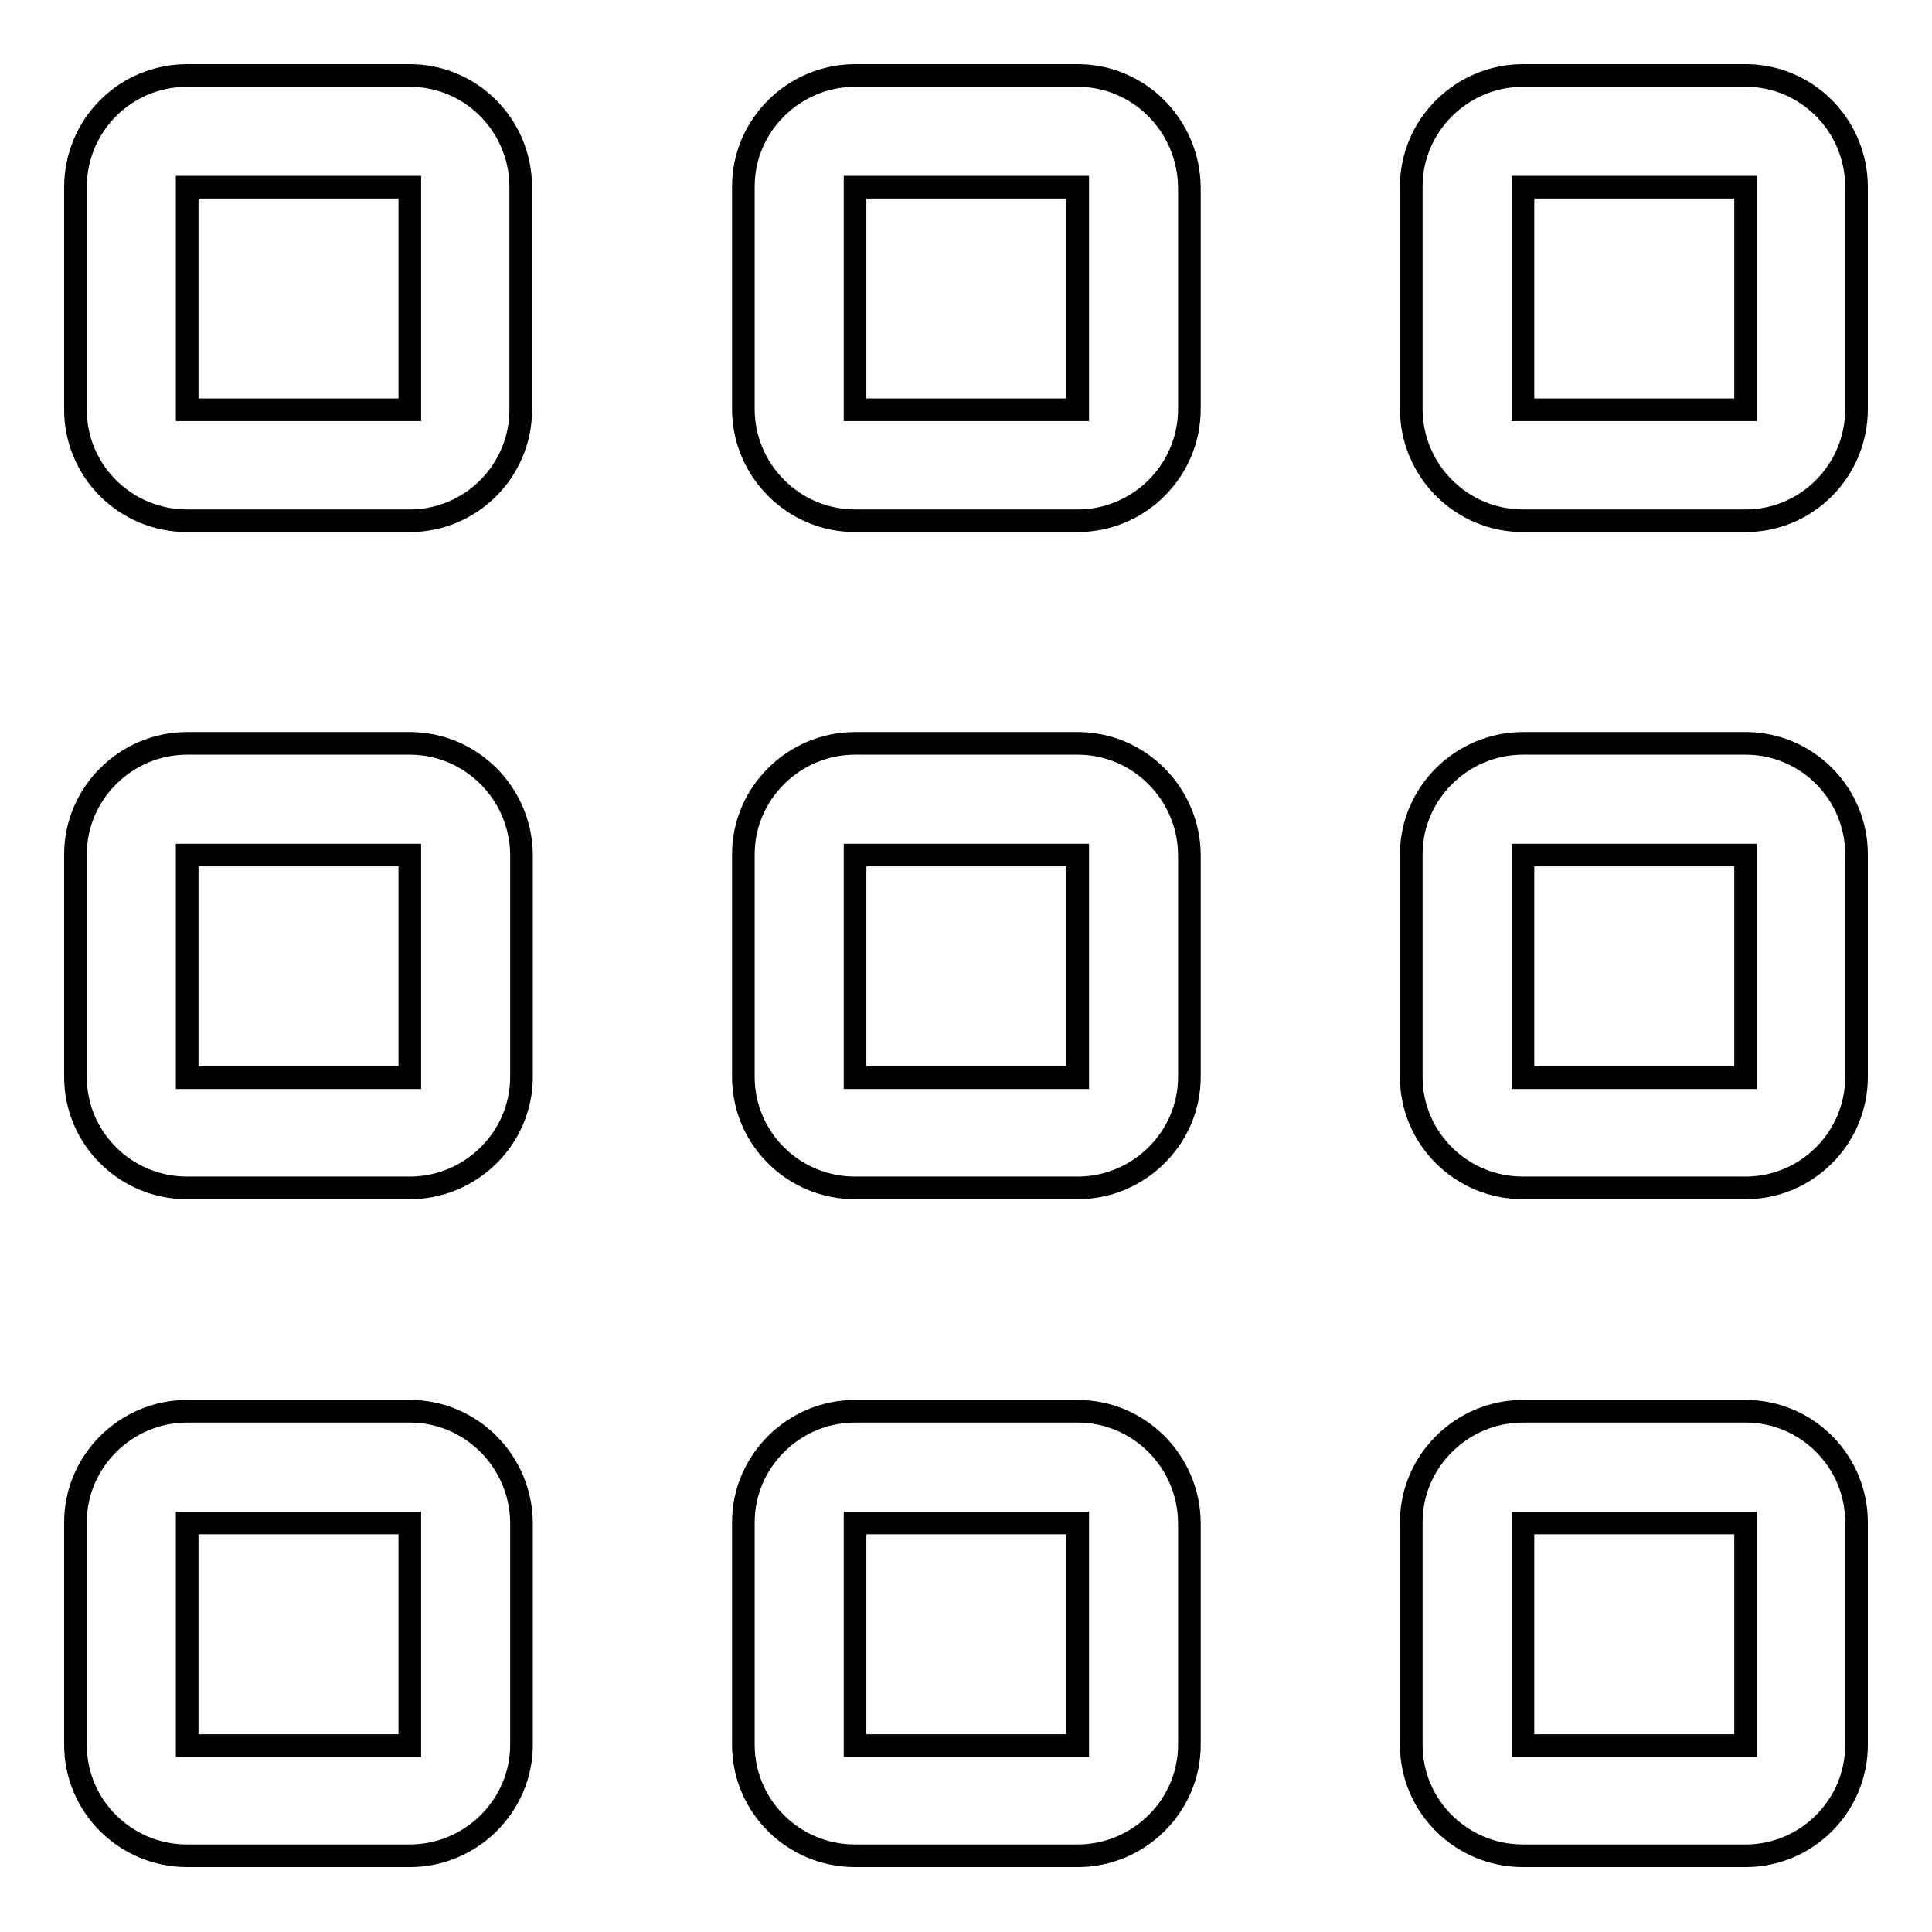 <?xml version="1.0" encoding="utf-8"?>
<!-- Svg Vector Icons : http://www.onlinewebfonts.com/icon -->
<!DOCTYPE svg PUBLIC "-//W3C//DTD SVG 1.1//EN" "http://www.w3.org/Graphics/SVG/1.1/DTD/svg11.dtd">
<svg version="1.1" xmlns="http://www.w3.org/2000/svg" xmlns:xlink="http://www.w3.org/1999/xlink" x="0px" y="0px" viewBox="0 0 256 256" enable-background="new 0 0 256 256" xml:space="preserve">
<g> <path stroke-width="3" fill-opacity="0" stroke="#000000"  d="M54.3,98.5H24.8c-8.1,0-14.8,6.6-14.8,14.7v29.5c0,8.1,6.6,14.7,14.8,14.7h29.5c8.1,0,14.8-6.6,14.8-14.7 v-29.5C69,105.1,62.4,98.5,54.3,98.5z M54.3,142.8H24.8v-29.5h29.5V142.8z M142.8,10h-29.5c-8.1,0-14.8,6.6-14.8,14.7v29.5 c0,8.1,6.6,14.8,14.8,14.8h29.5c8.1,0,14.8-6.6,14.8-14.8V24.8C157.5,16.6,150.9,10,142.8,10z M142.8,54.3h-29.5V24.8h29.5V54.3z  M54.3,187H24.8c-8.1,0-14.8,6.6-14.8,14.7v29.5c0,8.1,6.6,14.7,14.8,14.7h29.5c8.1,0,14.8-6.6,14.8-14.7v-29.5 C69,193.6,62.4,187,54.3,187z M54.3,231.3H24.8v-29.5h29.5V231.3z M231.3,10h-29.5c-8.1,0-14.8,6.6-14.8,14.7v29.5 c0,8.1,6.6,14.8,14.8,14.8h29.5c8.1,0,14.7-6.6,14.7-14.8V24.8C246,16.6,239.4,10,231.3,10z M231.3,54.3h-29.5V24.8h29.5V54.3z  M231.3,187h-29.5c-8.1,0-14.8,6.6-14.8,14.7v29.5c0,8.1,6.6,14.7,14.8,14.7h29.5c8.1,0,14.7-6.6,14.7-14.7v-29.5 C246,193.6,239.4,187,231.3,187z M231.3,231.3h-29.5v-29.5h29.5V231.3z M54.3,10H24.8C16.6,10,10,16.6,10,24.8v29.5 C10,62.4,16.6,69,24.8,69h29.5C62.4,69,69,62.4,69,54.3V24.8C69,16.6,62.4,10,54.3,10z M54.3,54.3H24.8V24.8h29.5V54.3z  M142.8,98.5h-29.5c-8.1,0-14.8,6.6-14.8,14.7v29.5c0,8.1,6.6,14.7,14.8,14.7h29.5c8.1,0,14.8-6.6,14.8-14.7v-29.5 C157.5,105.1,150.9,98.5,142.8,98.5z M142.8,142.8h-29.5v-29.5h29.5V142.8z M142.8,187h-29.5c-8.1,0-14.8,6.6-14.8,14.7v29.5 c0,8.1,6.6,14.7,14.8,14.7h29.5c8.1,0,14.8-6.6,14.8-14.7v-29.5C157.5,193.6,150.9,187,142.8,187z M142.8,231.3h-29.5v-29.5h29.5 V231.3z M231.3,98.5h-29.5c-8.1,0-14.8,6.6-14.8,14.7v29.5c0,8.1,6.6,14.7,14.8,14.7h29.5c8.1,0,14.7-6.6,14.7-14.7v-29.5 C246,105.1,239.4,98.5,231.3,98.5z M231.3,142.8h-29.5v-29.5h29.5V142.8z"/></g>
</svg>